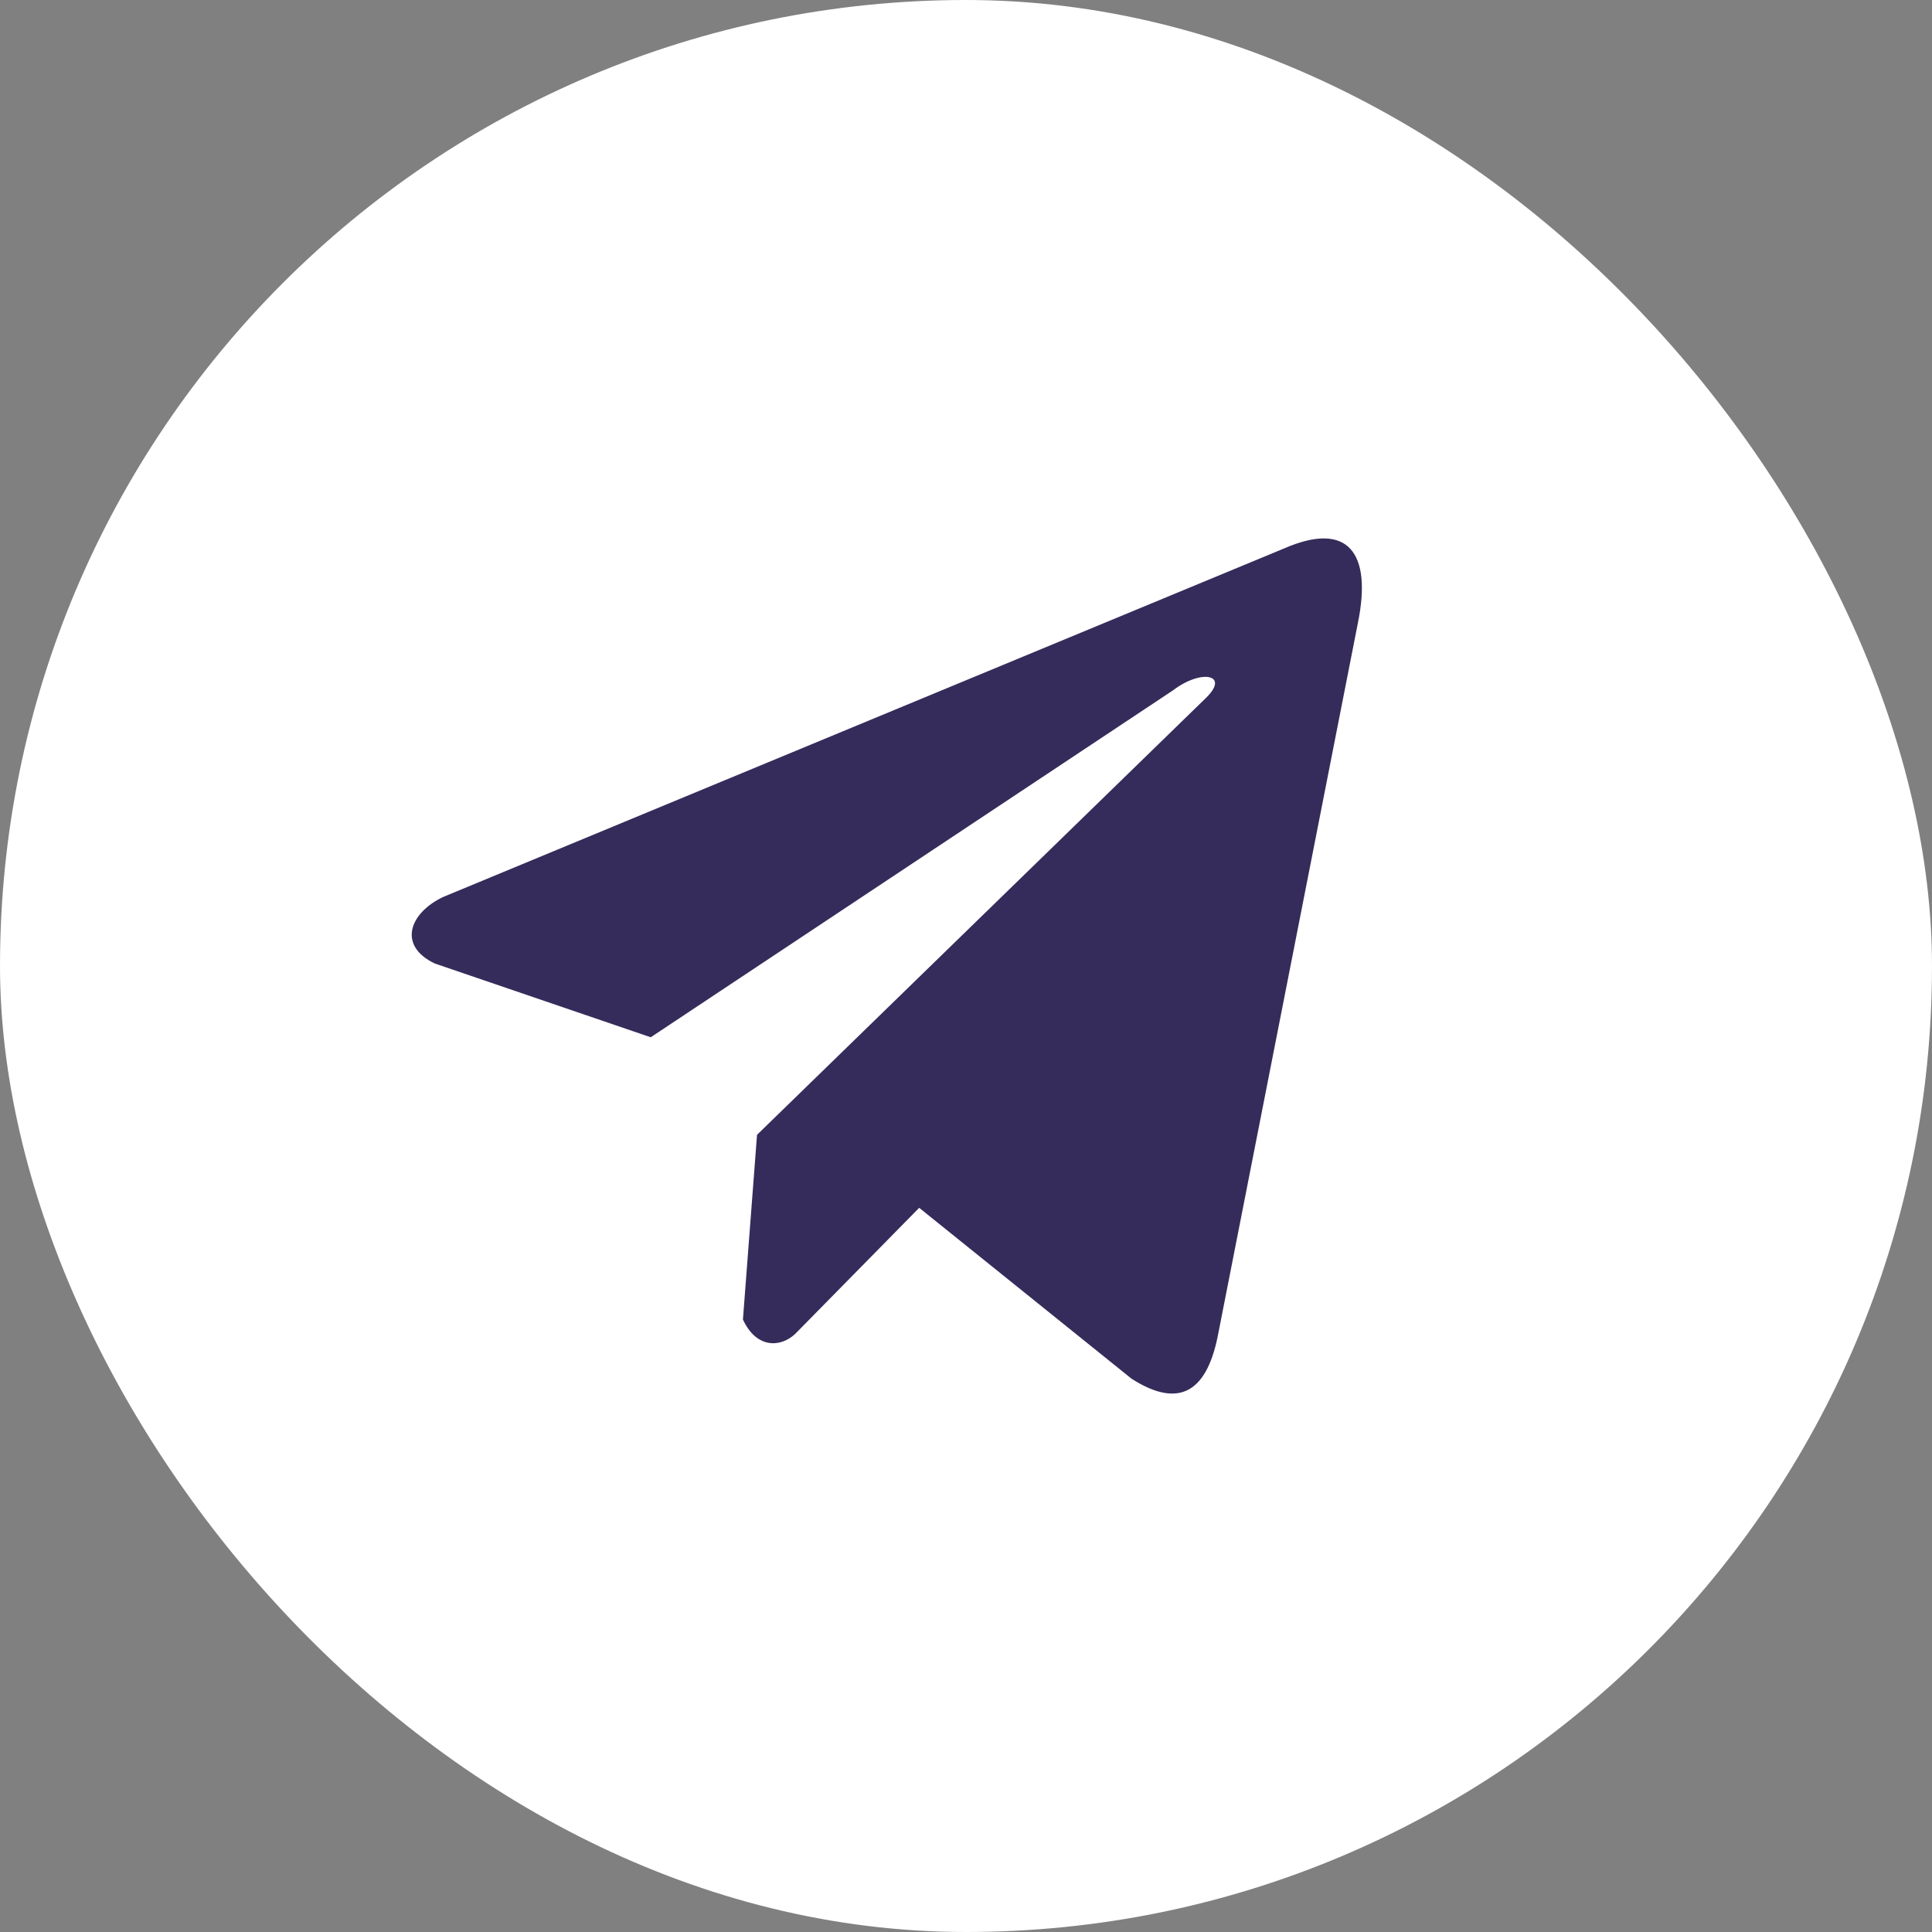 <?xml version="1.0" encoding="UTF-8"?> <svg xmlns="http://www.w3.org/2000/svg" width="61" height="61" viewBox="0 0 61 61" fill="none"><rect x="0" y="0" width="61" height="61" fill="#808080" stroke="none"/><rect width="61" height="61" rx="30.5" fill="white"></rect><path d="M40.565 17.307L13.986 28.323C12.916 28.836 12.555 29.863 13.727 30.421L20.546 32.75L37.032 21.799C37.933 21.111 38.854 21.294 38.061 22.051L23.902 35.83L23.457 41.661C23.869 42.562 24.623 42.566 25.104 42.119L29.022 38.135L35.731 43.534C37.289 44.526 38.137 43.886 38.472 42.069L42.873 19.672C43.33 17.435 42.551 16.45 40.565 17.307Z" fill="#352C5B"></path></svg> 